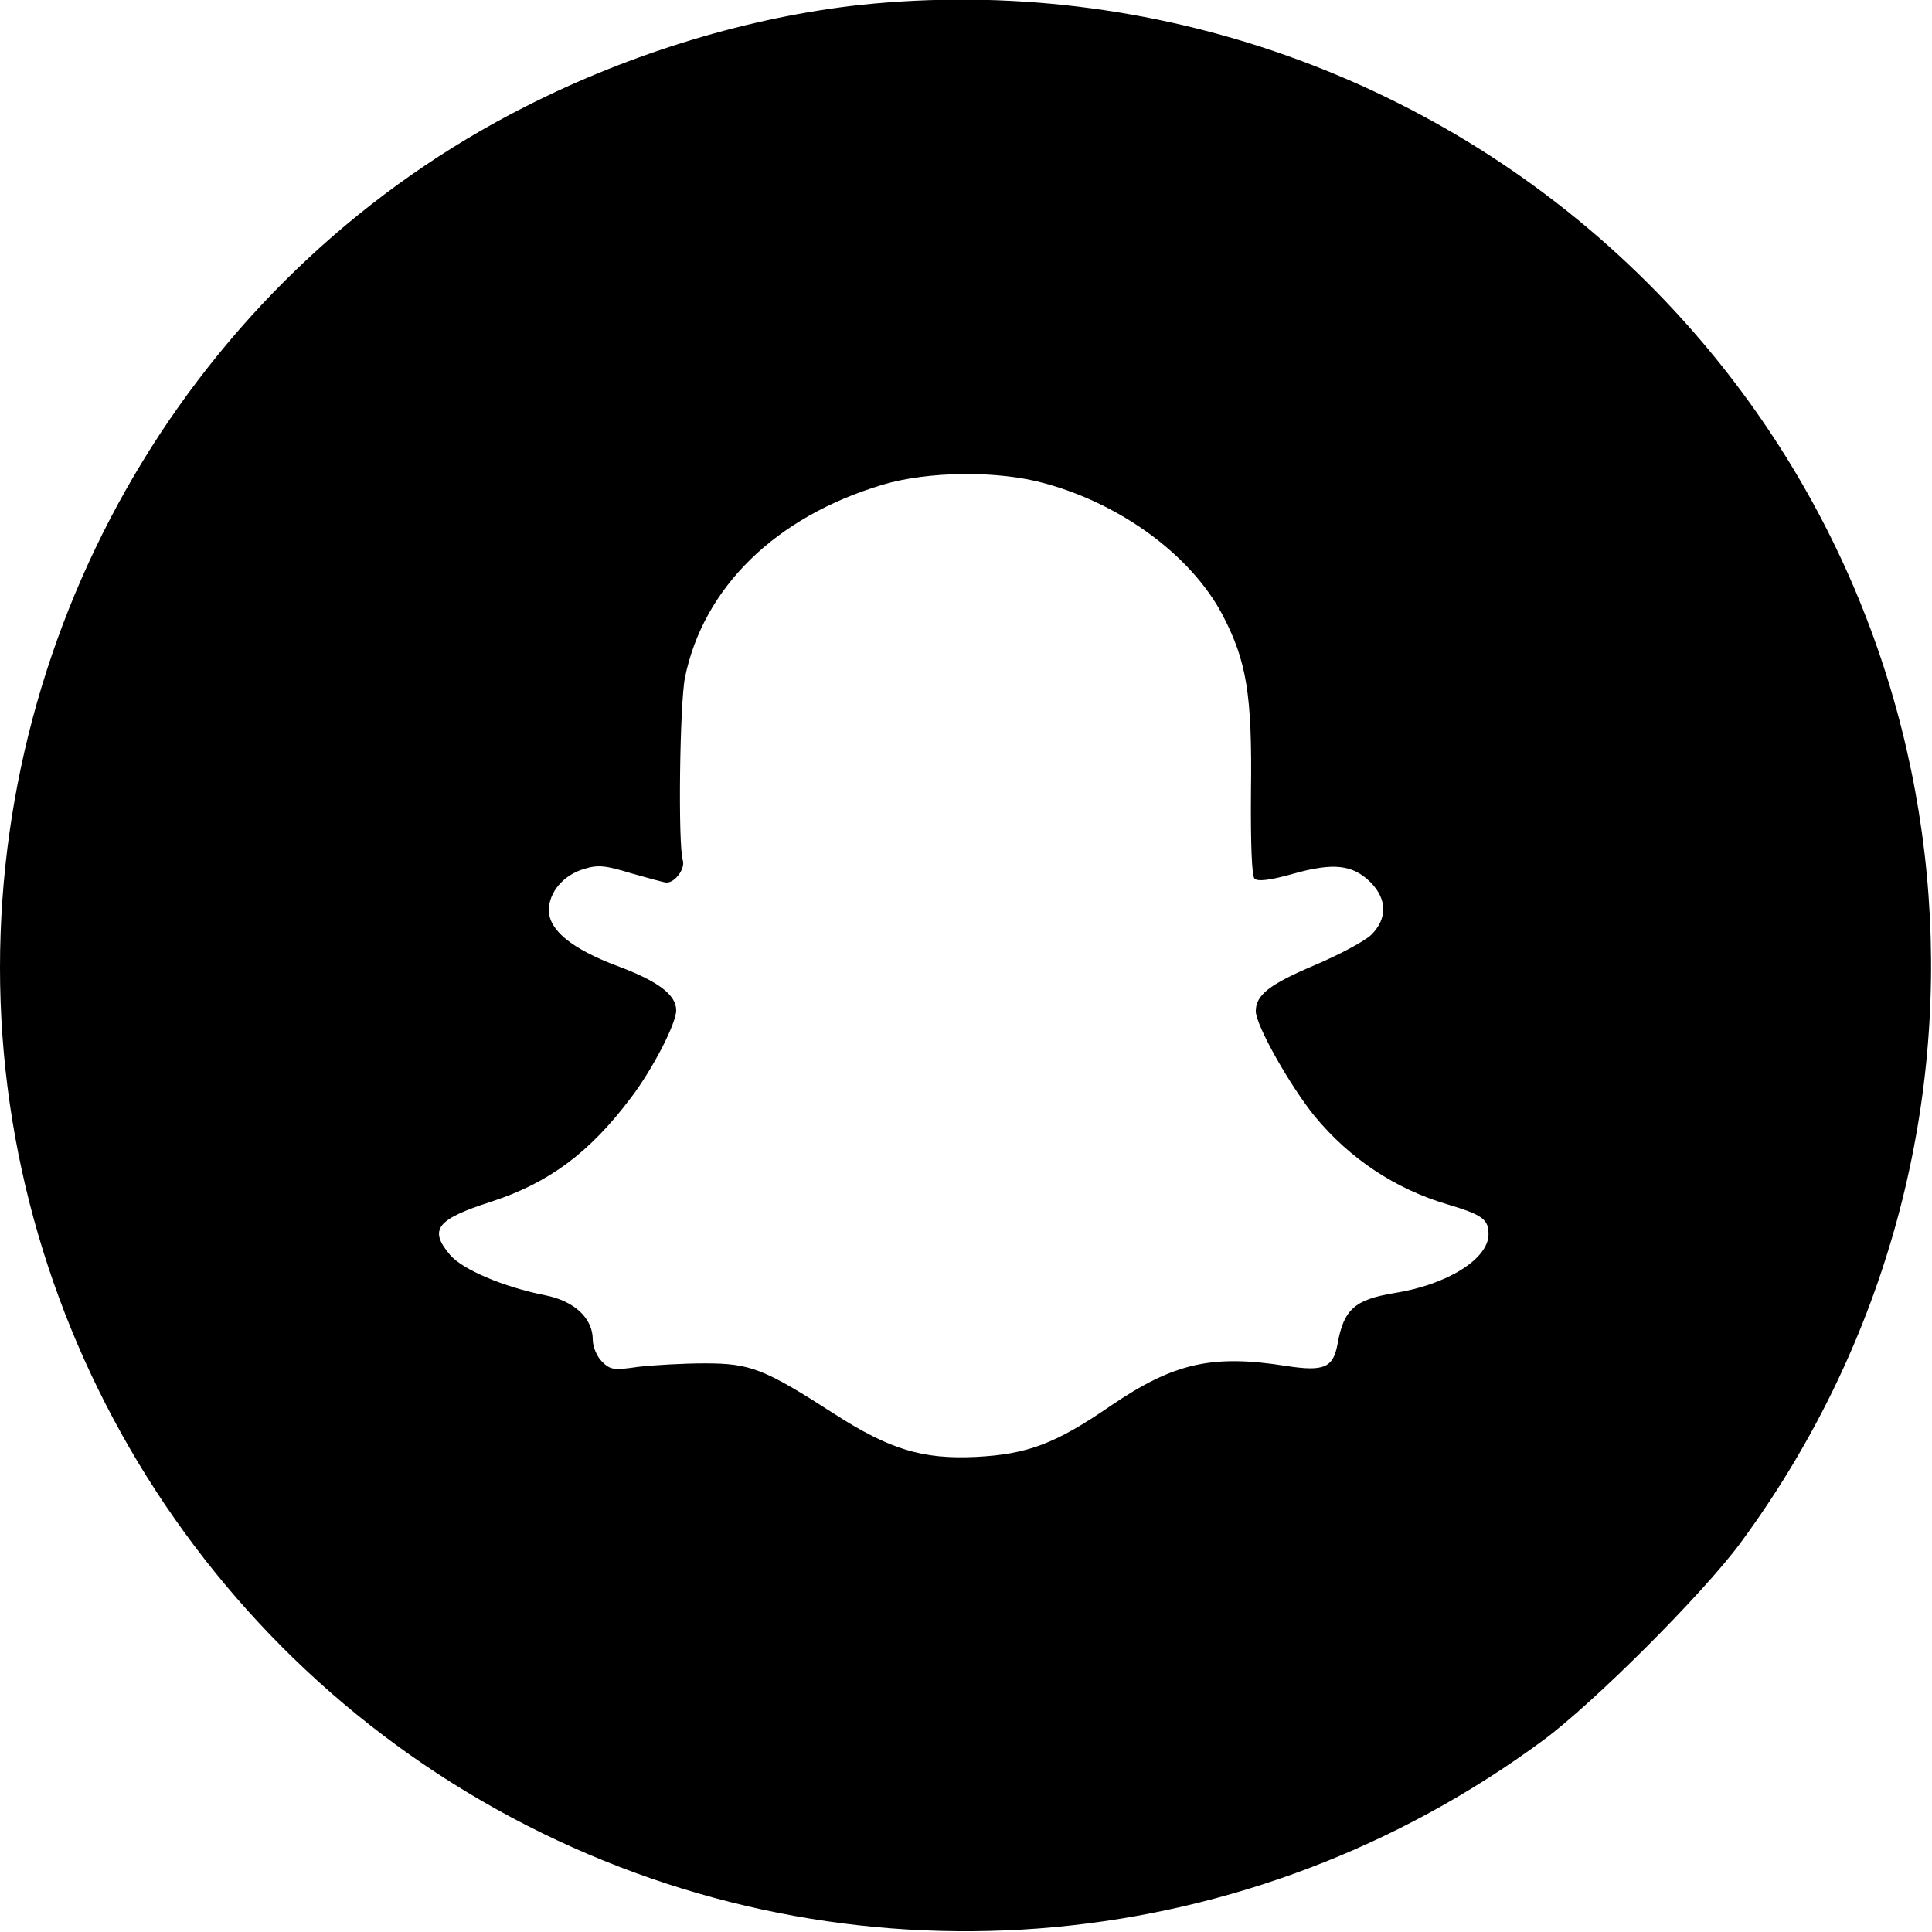 <?xml version="1.0" standalone="no"?>
<!DOCTYPE svg PUBLIC "-//W3C//DTD SVG 20010904//EN"
 "http://www.w3.org/TR/2001/REC-SVG-20010904/DTD/svg10.dtd">
<svg version="1.0" xmlns="http://www.w3.org/2000/svg"
 width="16.002" height="16.002" viewBox="0 0 440 440"
 preserveAspectRatio="xMidYMid meet">

<g transform="translate(0,440) scale(0.1,-0.1)"
fill="#000000" stroke="none">
<path d="M1961 4389 c-250 -27 -521 -108 -763 -231 -732 -370 -1198 -1134
-1198 -1962 0 -834 482 -1603 1235 -1971 738 -361 1614 -280 2280 212 116 86
362 332 448 448 651 882 563 2097 -209 2869 -470 470 -1130 704 -1793 635z
m419 -1090 c176 -48 334 -166 404 -299 55 -105 68 -181 65 -403 -1 -119 2
-192 8 -198 7 -7 35 -4 88 11 92 26 136 21 177 -20 37 -38 38 -82 1 -119 -16
-15 -74 -46 -131 -70 -101 -43 -132 -67 -132 -104 0 -32 78 -170 134 -239 80
-97 184 -166 303 -201 80 -24 93 -34 93 -68 0 -56 -94 -115 -215 -134 -90 -15
-115 -37 -129 -117 -10 -53 -31 -62 -116 -49 -170 27 -257 7 -401 -91 -125
-86 -189 -110 -306 -116 -122 -6 -197 17 -323 98 -160 103 -191 115 -295 115
-49 0 -118 -4 -152 -8 -55 -8 -63 -7 -82 12 -12 12 -21 34 -21 50 0 49 -42 88
-108 101 -96 19 -189 59 -217 92 -49 58 -31 81 93 121 132 43 224 111 319 237
50 66 103 169 103 199 0 35 -40 66 -134 101 -104 39 -156 82 -156 127 0 41 33
80 80 94 32 10 49 8 108 -10 39 -11 75 -21 80 -21 20 0 43 32 37 51 -11 35 -7
356 5 416 42 205 206 366 450 439 103 31 264 33 370 3z"/>
</g>
</svg>
